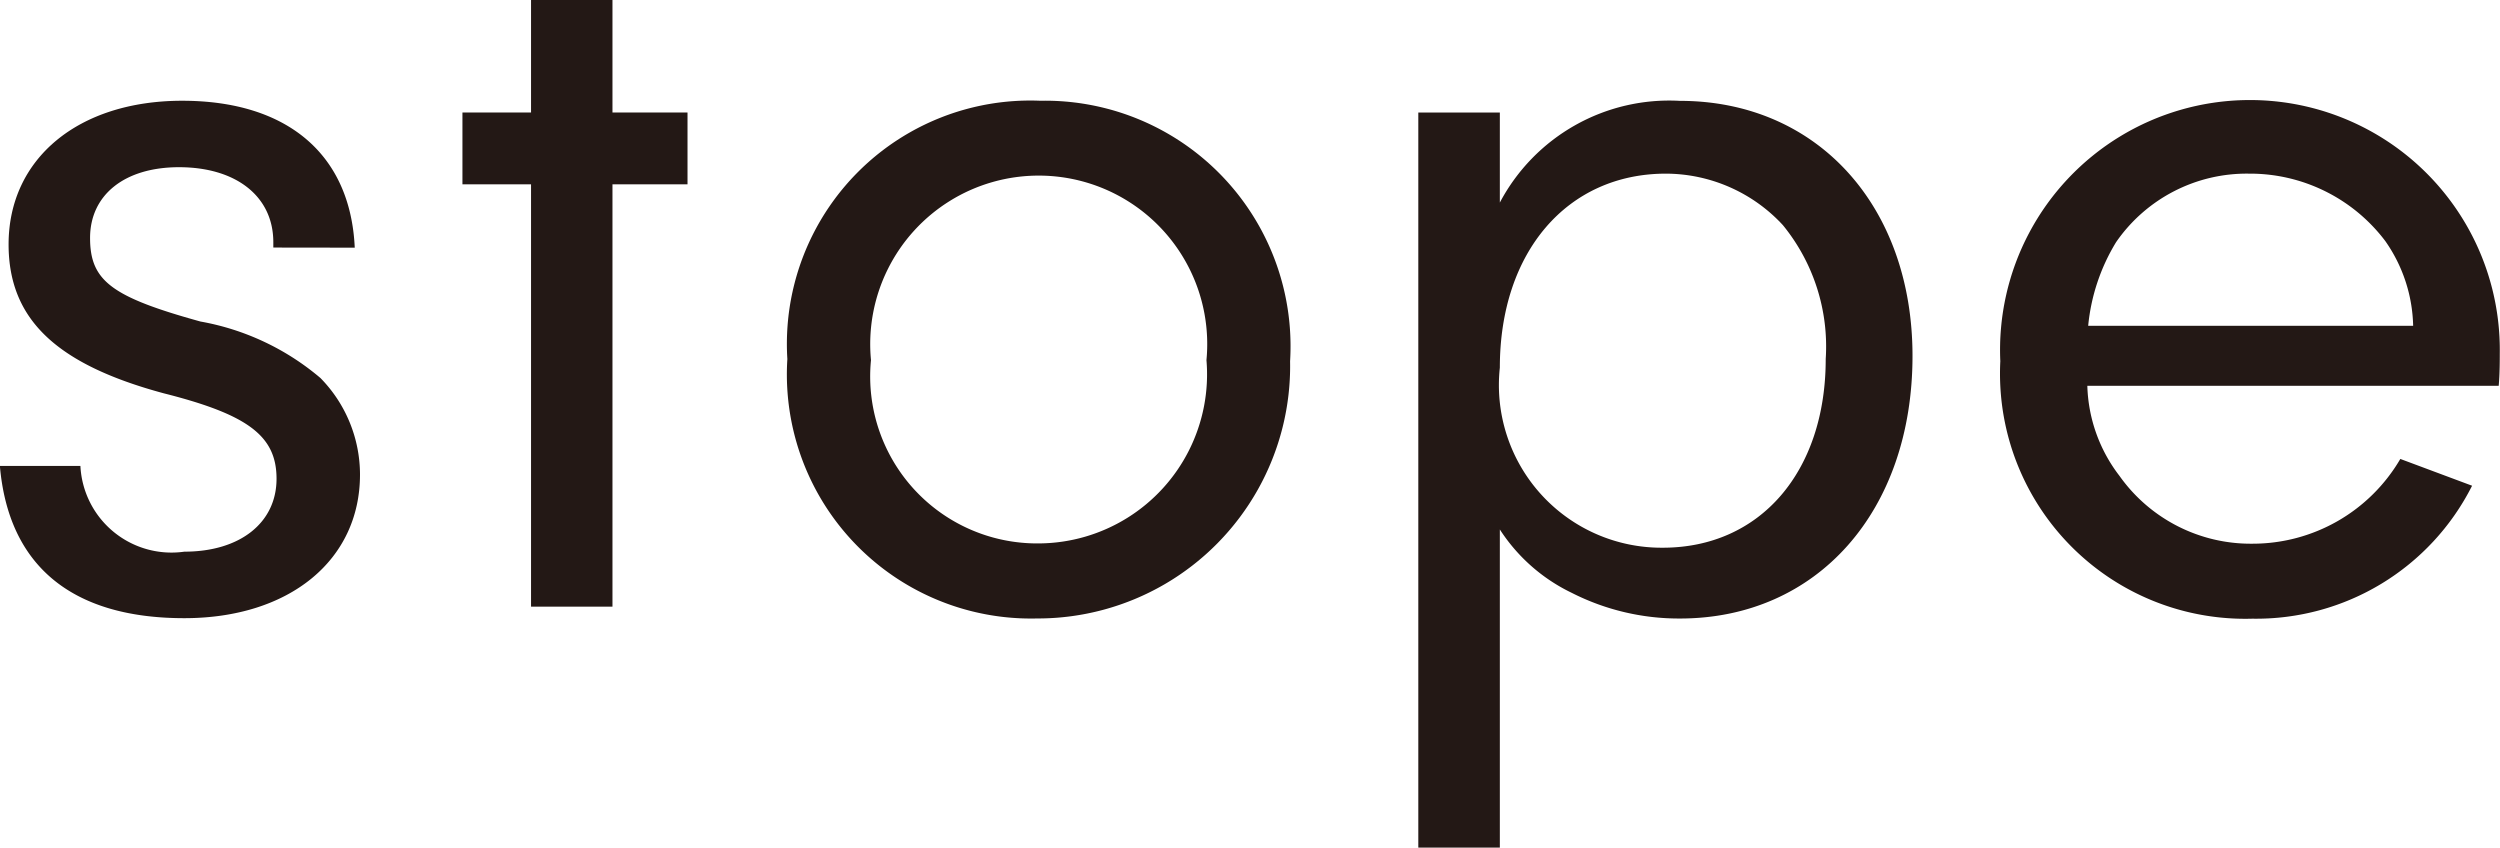 <svg xmlns="http://www.w3.org/2000/svg" viewBox="0 0 44.243 15">
  <defs>
    <style>
      .a {
        fill: #231815;
      }
    </style>
  </defs>
  <g>
    <path class="a" d="M4.837,4.381V4.287c0-.816-.664-1.328-1.669-1.328-.967,0-1.574.493-1.574,1.252S1.973,5.254,3.547,5.69a4.5,4.5,0,0,1,2.124,1,2.442,2.442,0,0,1,.7,1.708c0,1.517-1.251,2.542-3.11,2.542-1.992,0-3.111-.93-3.263-2.694H1.423a1.614,1.614,0,0,0,1.84,1.517c.986,0,1.631-.512,1.631-1.29C4.894,7.72,4.4,7.34,2.9,6.961,1,6.449.152,5.652.152,4.325c0-1.518,1.233-2.542,3.073-2.542,1.859,0,2.978.948,3.053,2.6Z"/>
    <polygon class="a" points="9.398 10.736 9.398 3.262 8.184 3.262 8.184 1.991 9.398 1.991 9.398 0 10.839 0 10.839 1.991 12.167 1.991 12.167 3.262 10.839 3.262 10.839 10.736 9.398 10.736"/>
    <path class="a" d="M22.831,6.392a4.467,4.467,0,0,1-4.477,4.553,4.32,4.32,0,0,1-4.42-4.591,4.307,4.307,0,0,1,4.477-4.571,4.345,4.345,0,0,1,4.42,4.609m-7.417-.019a2.955,2.955,0,0,0,2.978,3.244,2.993,2.993,0,0,0,2.959-3.244,2.982,2.982,0,1,0-5.937,0"/>
    <path class="a" d="M26.543,1.991V3.585a3.39,3.39,0,0,1,3.187-1.8c2.428,0,4.116,1.858,4.116,4.514,0,2.751-1.688,4.647-4.116,4.647a4.184,4.184,0,0,1-1.916-.455A3.126,3.126,0,0,1,26.543,9.37V15H25.1V1.991Zm0,4.515a2.878,2.878,0,0,0,2.883,3.187c1.726,0,2.884-1.347,2.884-3.339a3.394,3.394,0,0,0-.759-2.371,2.829,2.829,0,0,0-2.068-.91c-1.745,0-2.94,1.384-2.94,3.433"/>
    <path class="a" d="M36.94,6.828a2.733,2.733,0,0,0,.569,1.594,2.846,2.846,0,0,0,2.352,1.2,3.027,3.027,0,0,0,2.618-1.5l1.27.474a4.28,4.28,0,0,1-3.888,2.353A4.339,4.339,0,0,1,35.4,6.392a4.422,4.422,0,1,1,8.839-.133c0,.114,0,.361-.019.569Zm5.766-1.062a2.709,2.709,0,0,0-.493-1.5A3,3,0,0,0,39.8,3.073a2.809,2.809,0,0,0-2.352,1.214,3.476,3.476,0,0,0-.493,1.479Z"/>
  </g>
</svg>
